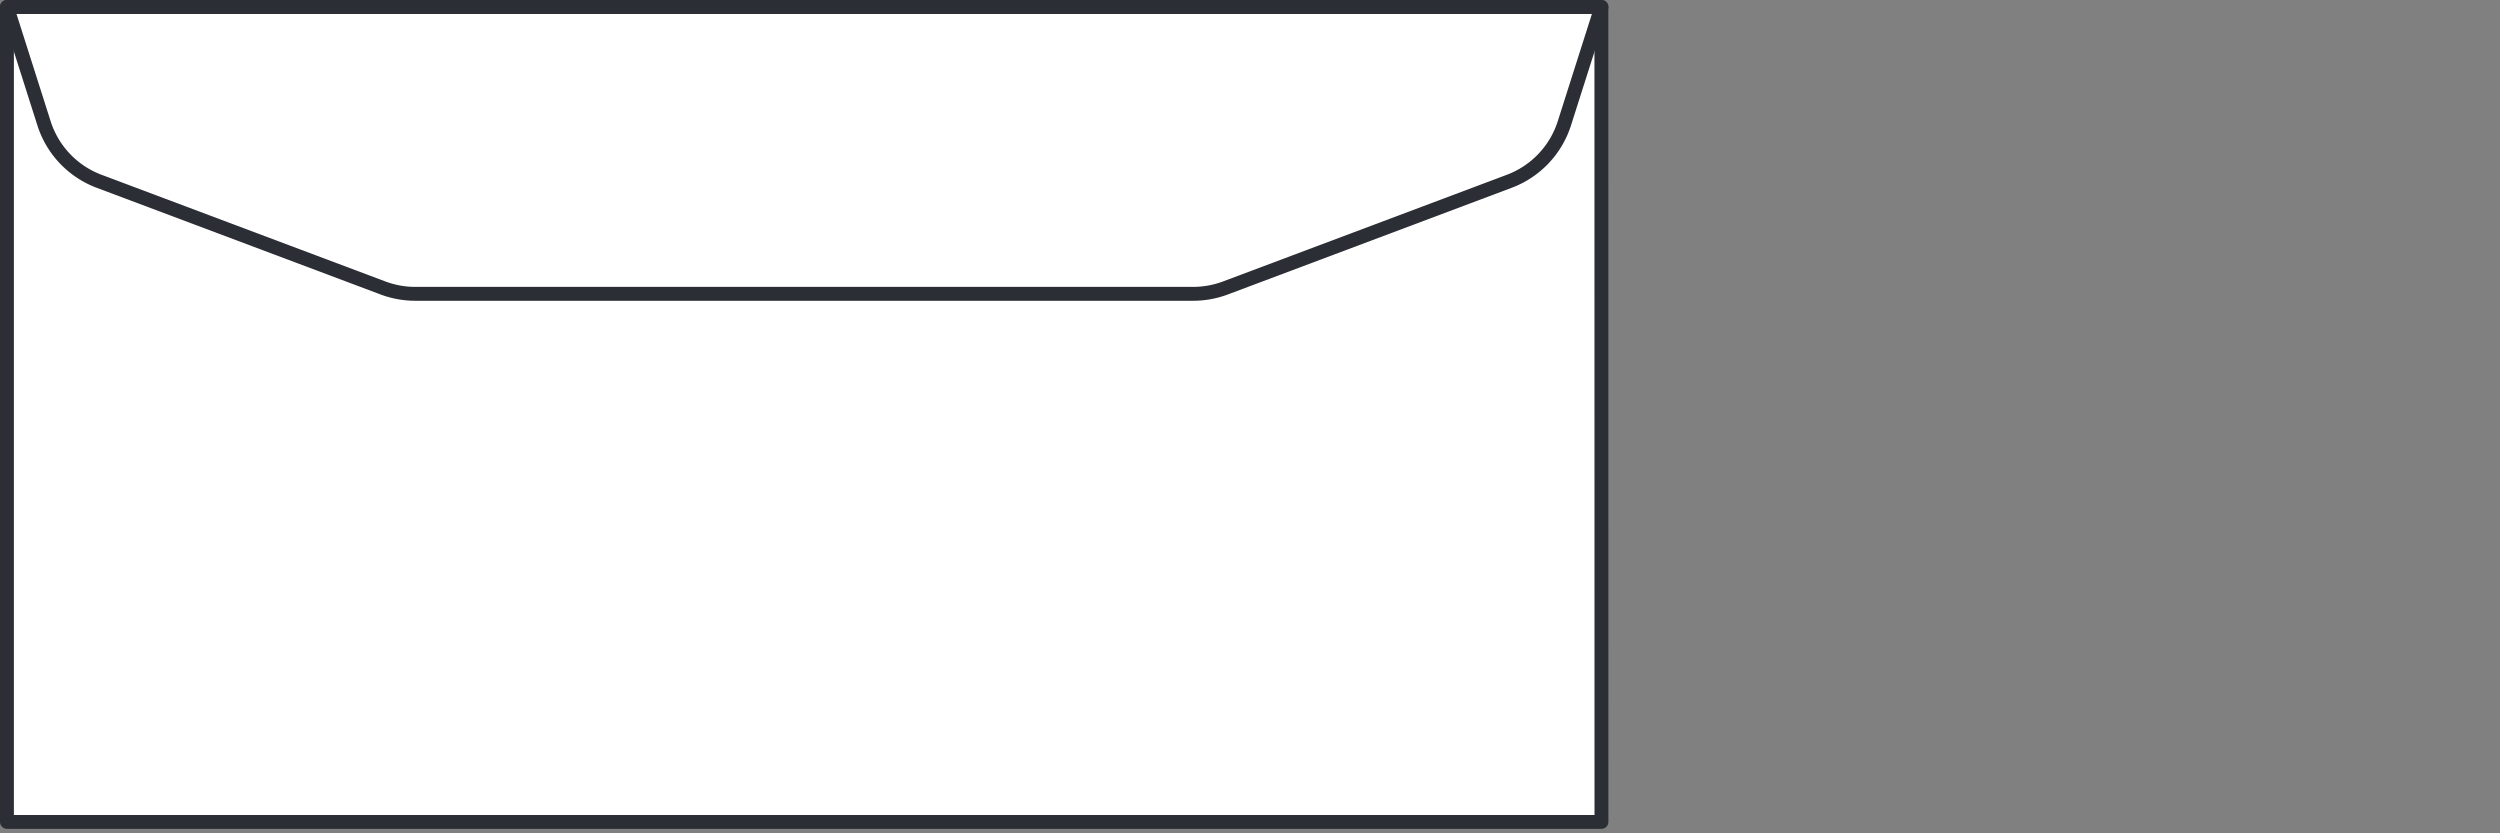 <svg xmlns="http://www.w3.org/2000/svg" xmlns:xlink="http://www.w3.org/1999/xlink" viewBox="0 0 90 30"><rect x="0" y="0" width="90" height="30" fill="#808080" stroke="none"/><defs><style>.a,.e{fill:none;}.b,.c{fill:#fff;}.b{opacity:0;}.d{clip-path:url(#a);}.e{stroke:#2b2e34;stroke-linecap:round;stroke-linejoin:round;stroke-width:0.5px;}</style><clipPath id="a"><path class="a" d="M0,0H57.9V-29.839H0Z"/></clipPath></defs><g transform="translate(-188 -463)"><rect class="b" width="90" height="30" transform="translate(188 463)"/><g transform="translate(188 492.839)"><path class="c" d="M.25-.25h57.4V-29.588H.25Z"/><g class="d"><path class="e" d="M57.652-.25H.25V-29.589h57.4Z"/><g transform="translate(42.951 -19.261)"><path class="e" d="M0,0H-28a3.324,3.324,0,0,1-1.163-.211l-10.218-3.84a3.3,3.3,0,0,1-1.987-2.092L-42.7-10.327H14.7L13.368-6.143a3.3,3.3,0,0,1-1.987,2.092L1.163-.211A3.324,3.324,0,0,1,0,0Z"/></g></g></g></g></svg>